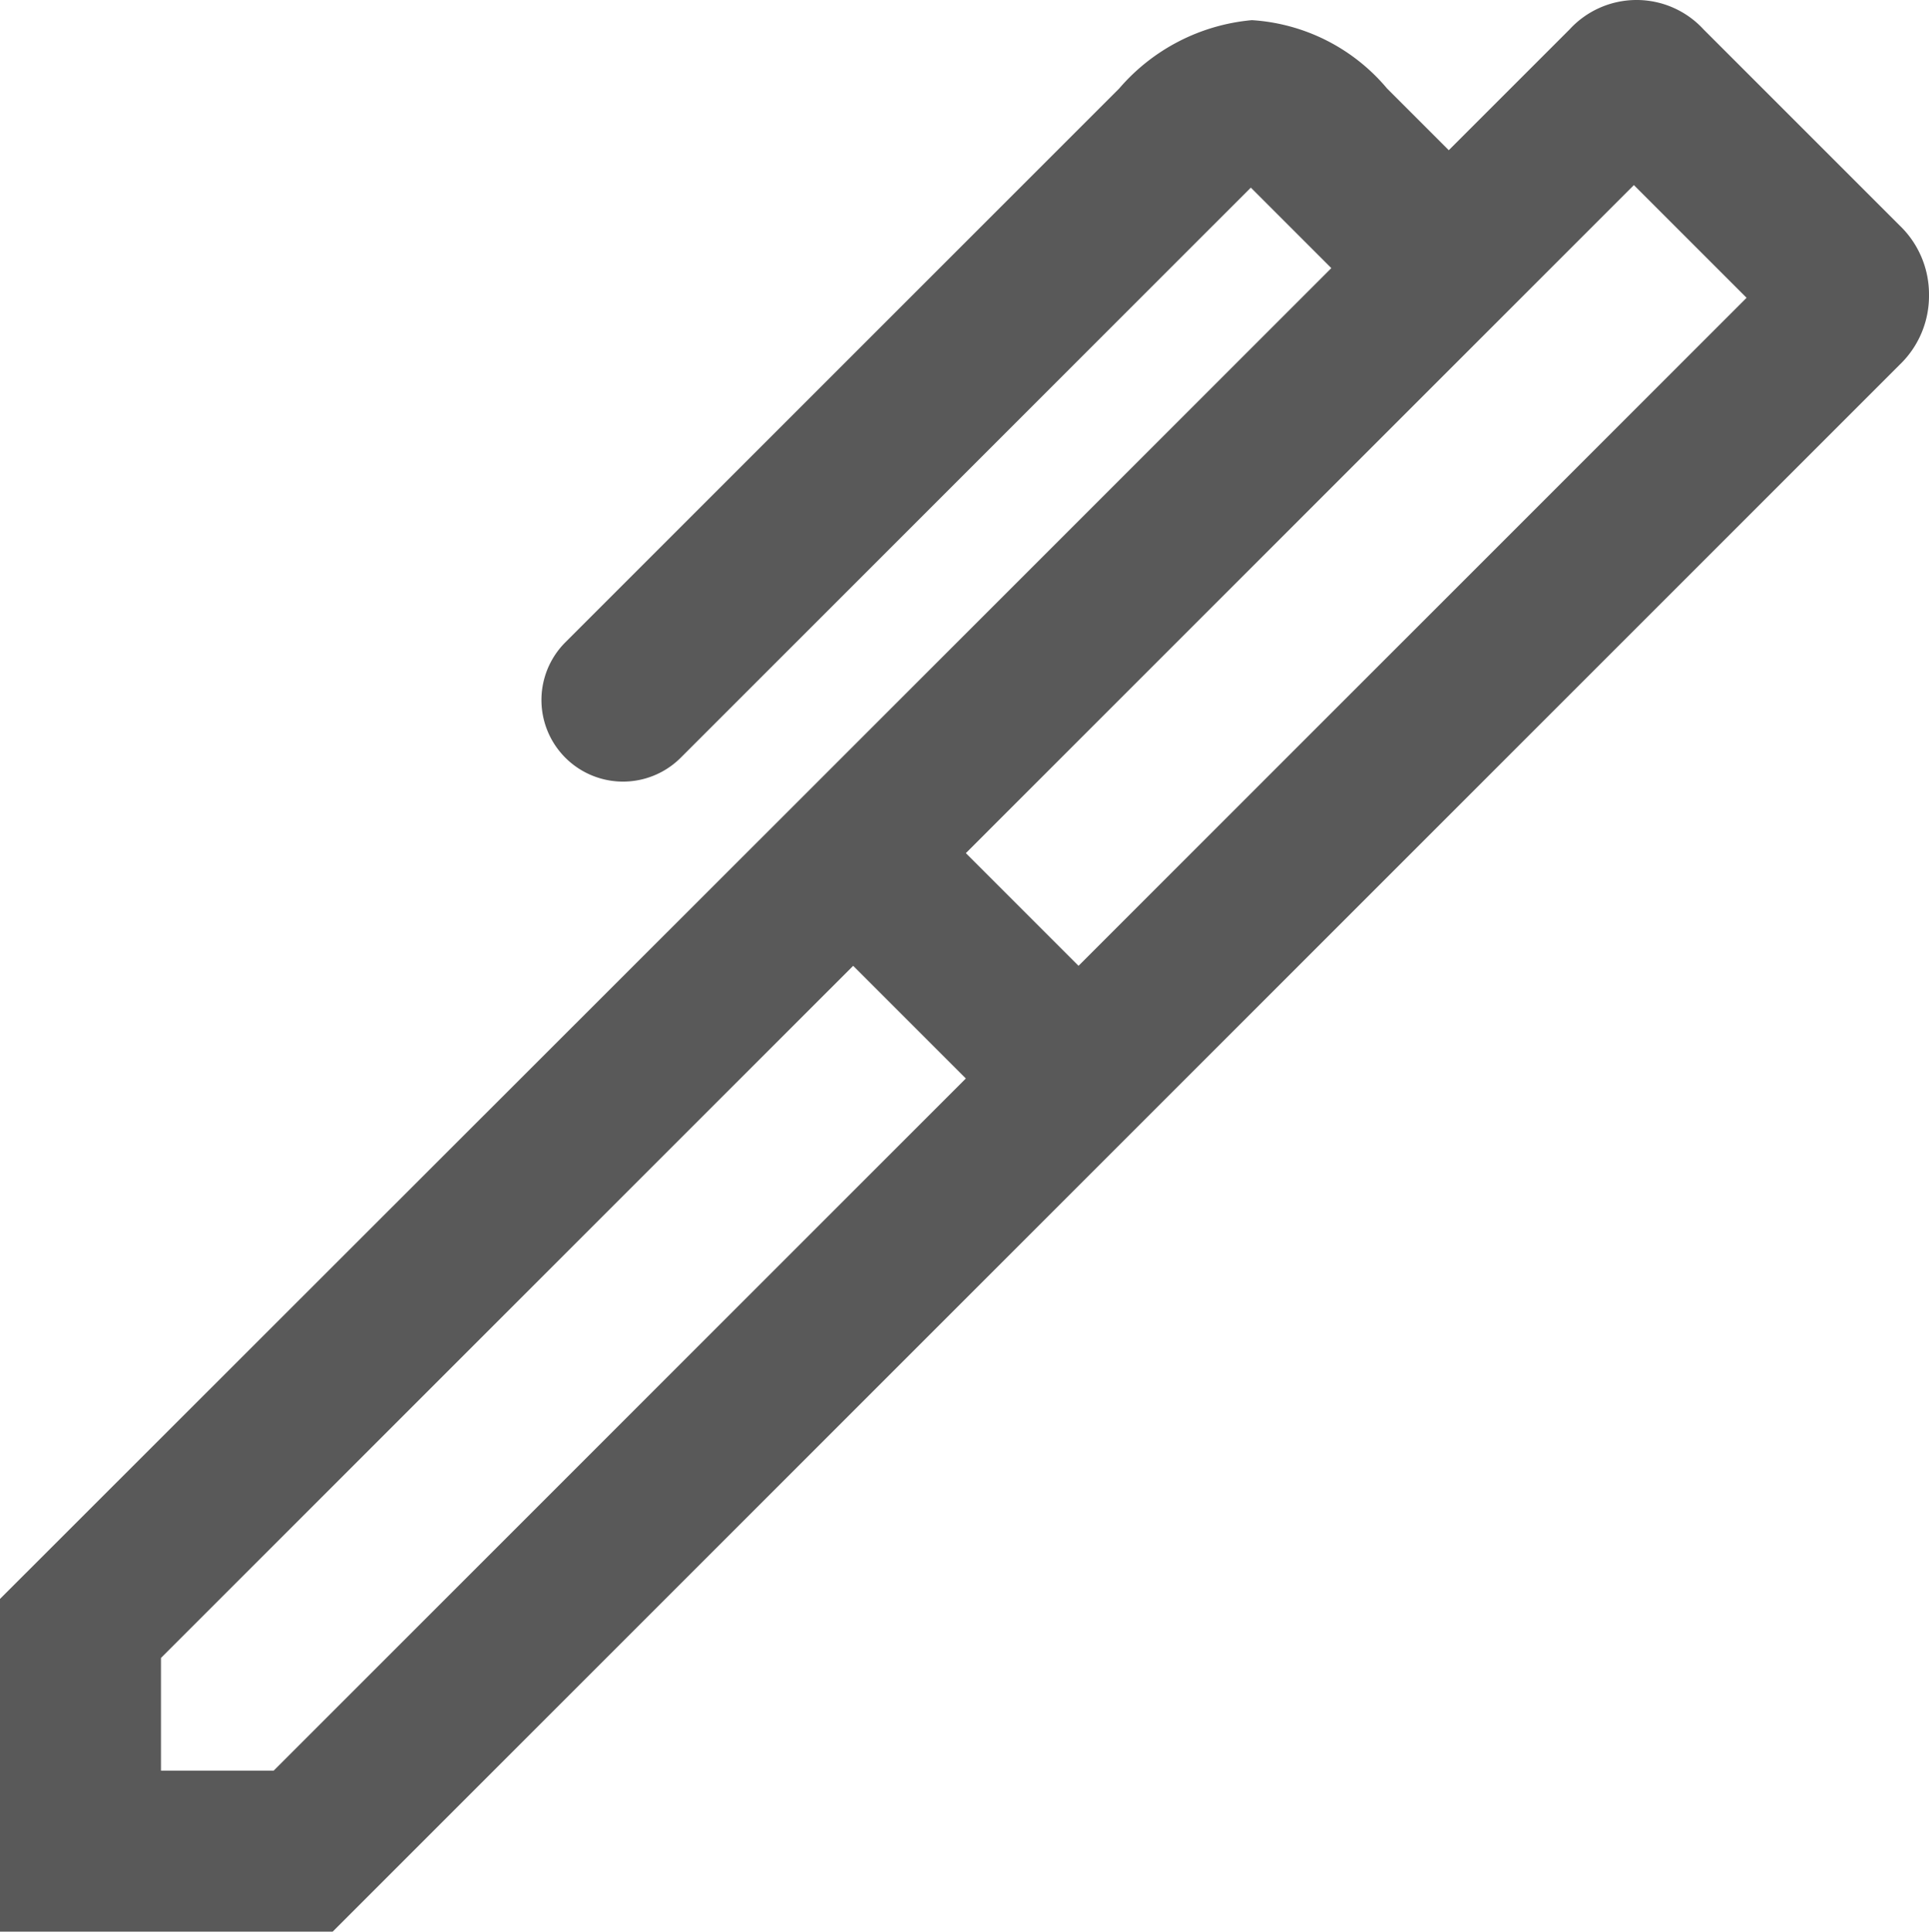 <svg viewBox="0 0 29.958 30" height="30" width="29.958" xmlns:xlink="http://www.w3.org/1999/xlink" xmlns="http://www.w3.org/2000/svg">
  <defs>
    <clipPath id="clip-path">
      <rect fill="none" height="30" width="29.958" data-name="Rectangle 1165" id="Rectangle_1165"></rect>
    </clipPath>
  </defs>
  <g clip-path="url(#clip-path)" data-name="Group 1493" id="Group_1493">
    <path fill="#595959" d="M29.958,4.583A1.481,1.481,0,0,0,29.5,3.5L26.458.458a1.413,1.413,0,0,0-2.083,0L22.5,2.333l-.958-.958a2.982,2.982,0,0,0-2.1-1.062,3.08,3.08,0,0,0-2.062,1.063l-8.6,8.6a1.267,1.267,0,0,0,1.792,1.792l8.854-8.854,1.25,1.25-8.174,8.174L0,24.833V30H5.167L17.676,17.491,29.5,5.667a1.481,1.481,0,0,0,.458-1.083M4.25,27.5H2.5V25.75L13.25,15,15,16.75ZM16.75,15,15,13.25,25.375,2.875l1.75,1.75Z" data-name="Path 1397" id="Path_1397"></path>
  </g>
</svg>

